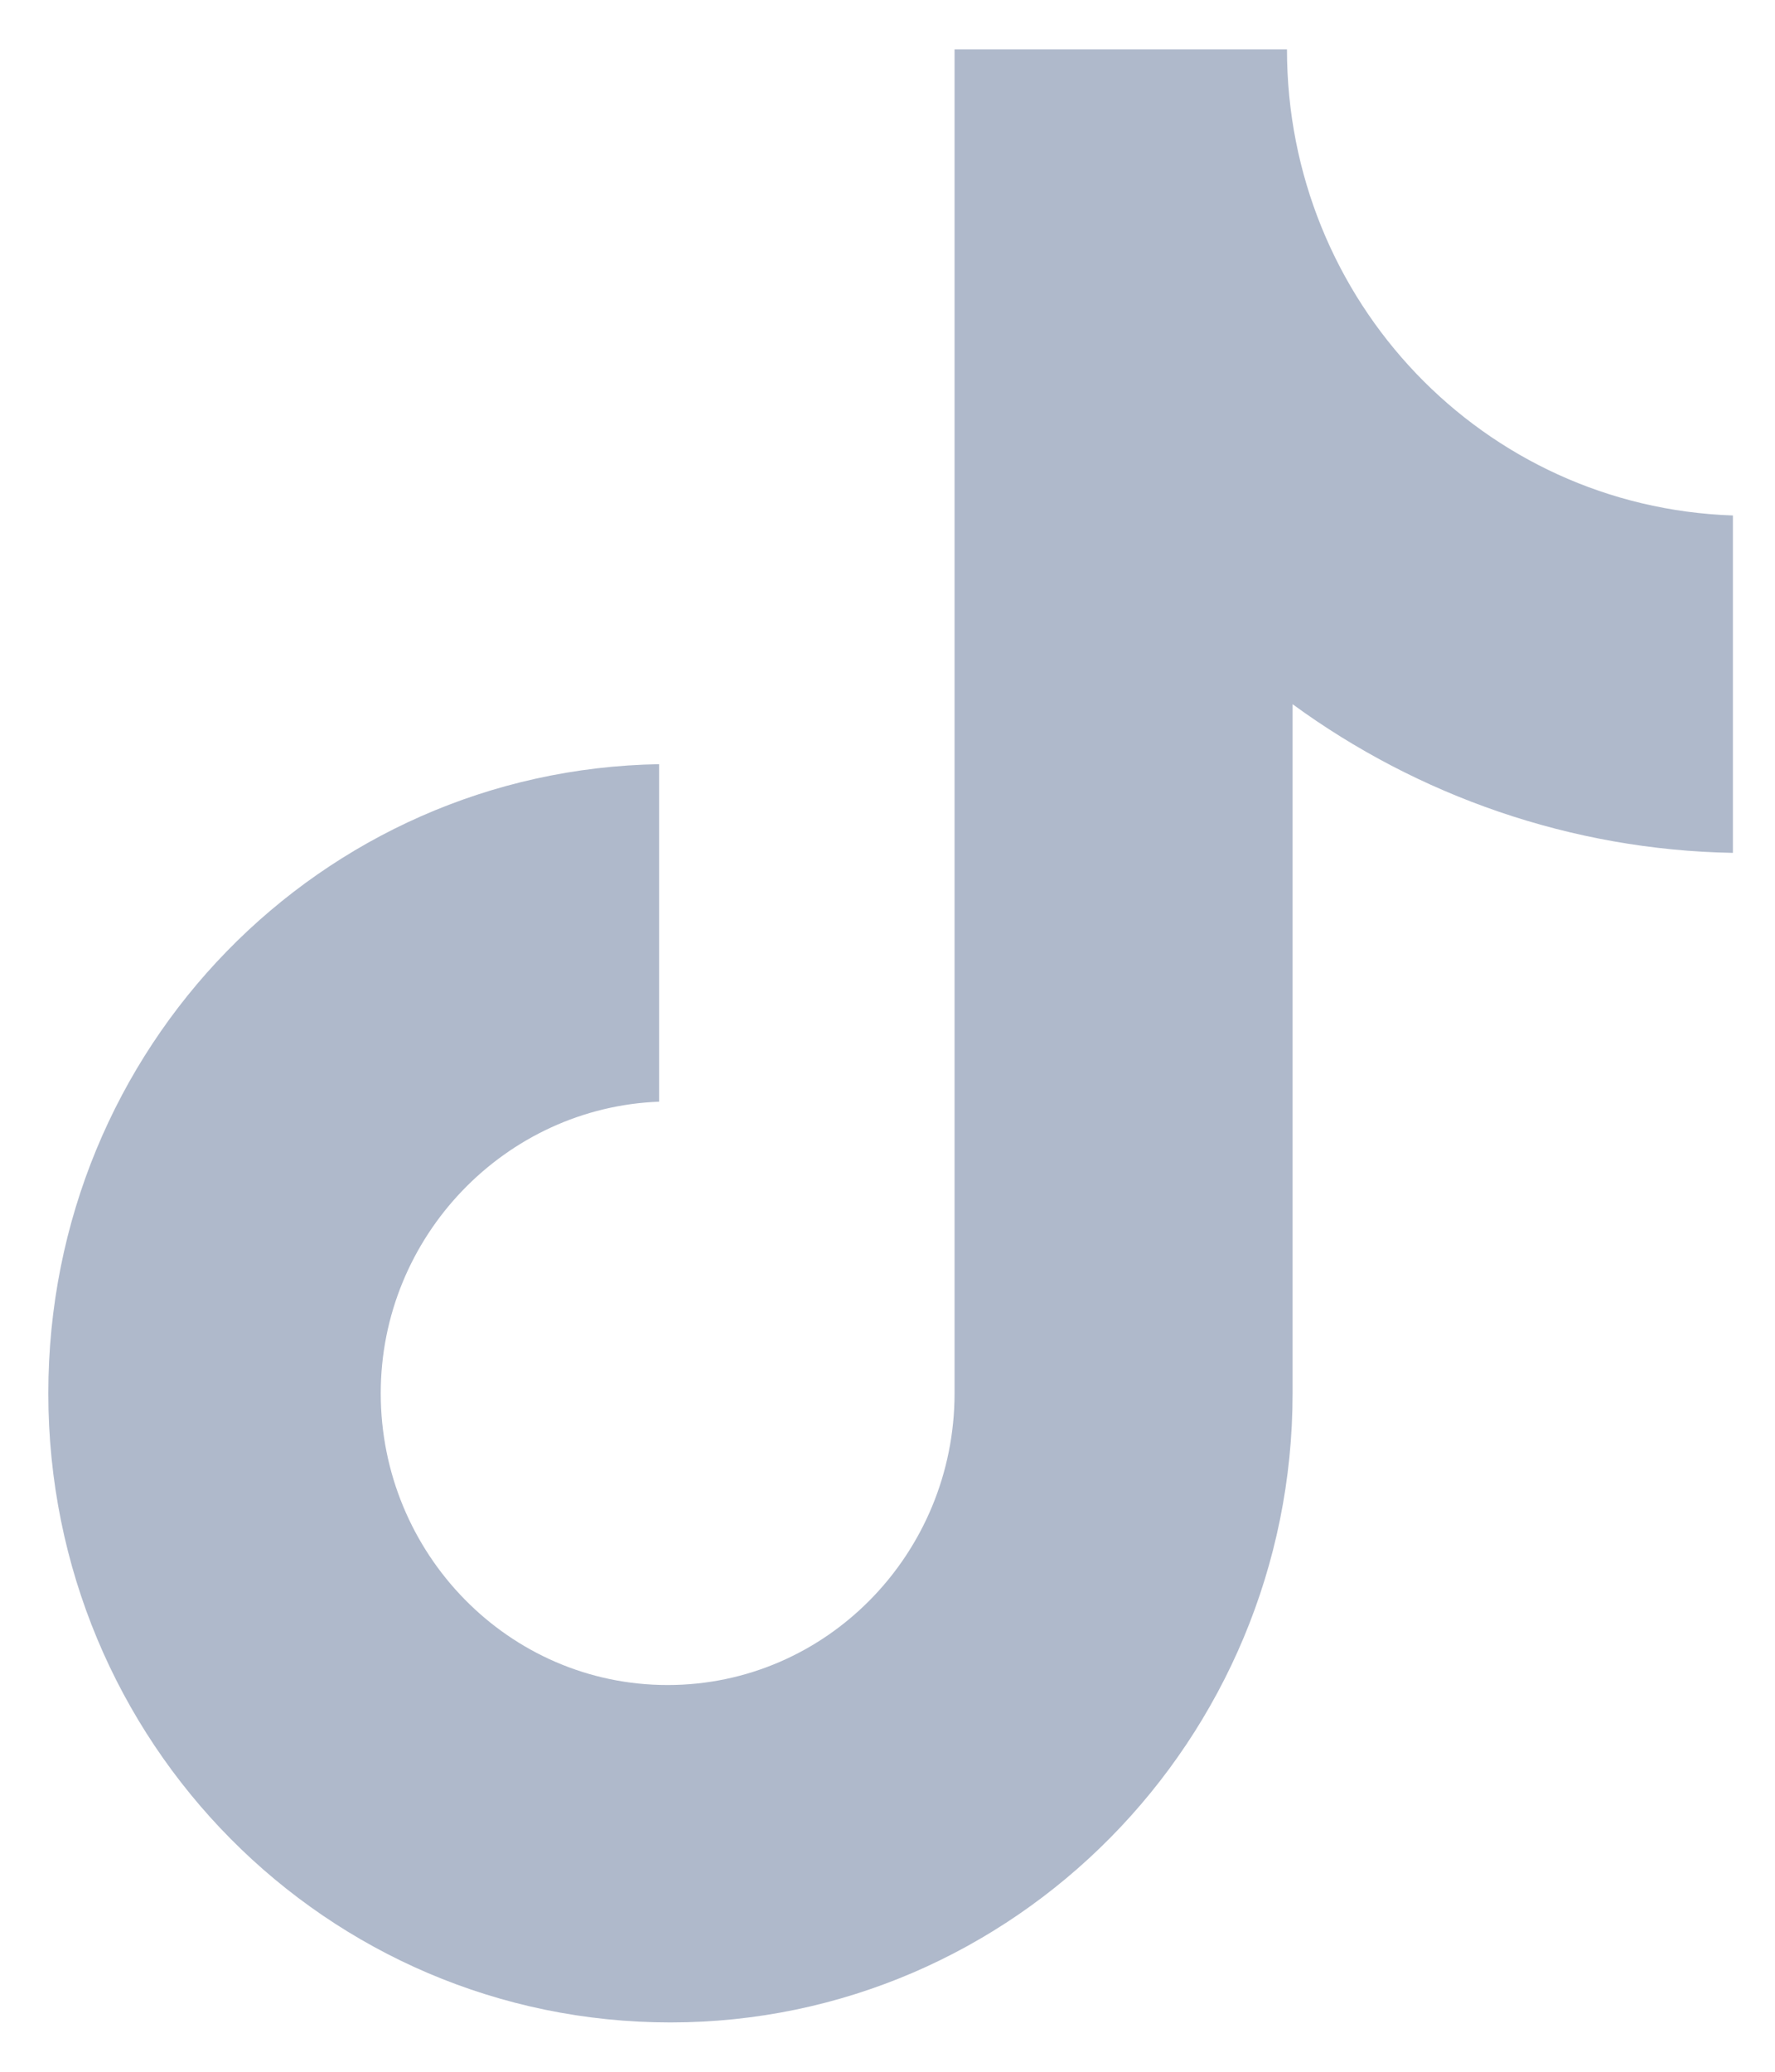 <svg width="18" height="21" viewBox="0 0 18 21" fill="none" xmlns="http://www.w3.org/2000/svg">
<path d="M13.051 0.5H9.68V14.123C9.68 15.746 8.384 17.08 6.77 17.08C5.157 17.08 3.861 15.746 3.861 14.123C3.861 12.529 5.128 11.225 6.684 11.167V7.746C3.256 7.804 0.49 10.616 0.49 14.123C0.49 17.659 3.313 20.5 6.799 20.5C10.285 20.5 13.108 17.63 13.108 14.123V7.138C14.376 8.065 15.931 8.616 17.573 8.645V5.225C15.038 5.138 13.051 3.051 13.051 0.5Z" fill="#AFB9CB"/>
</svg>
